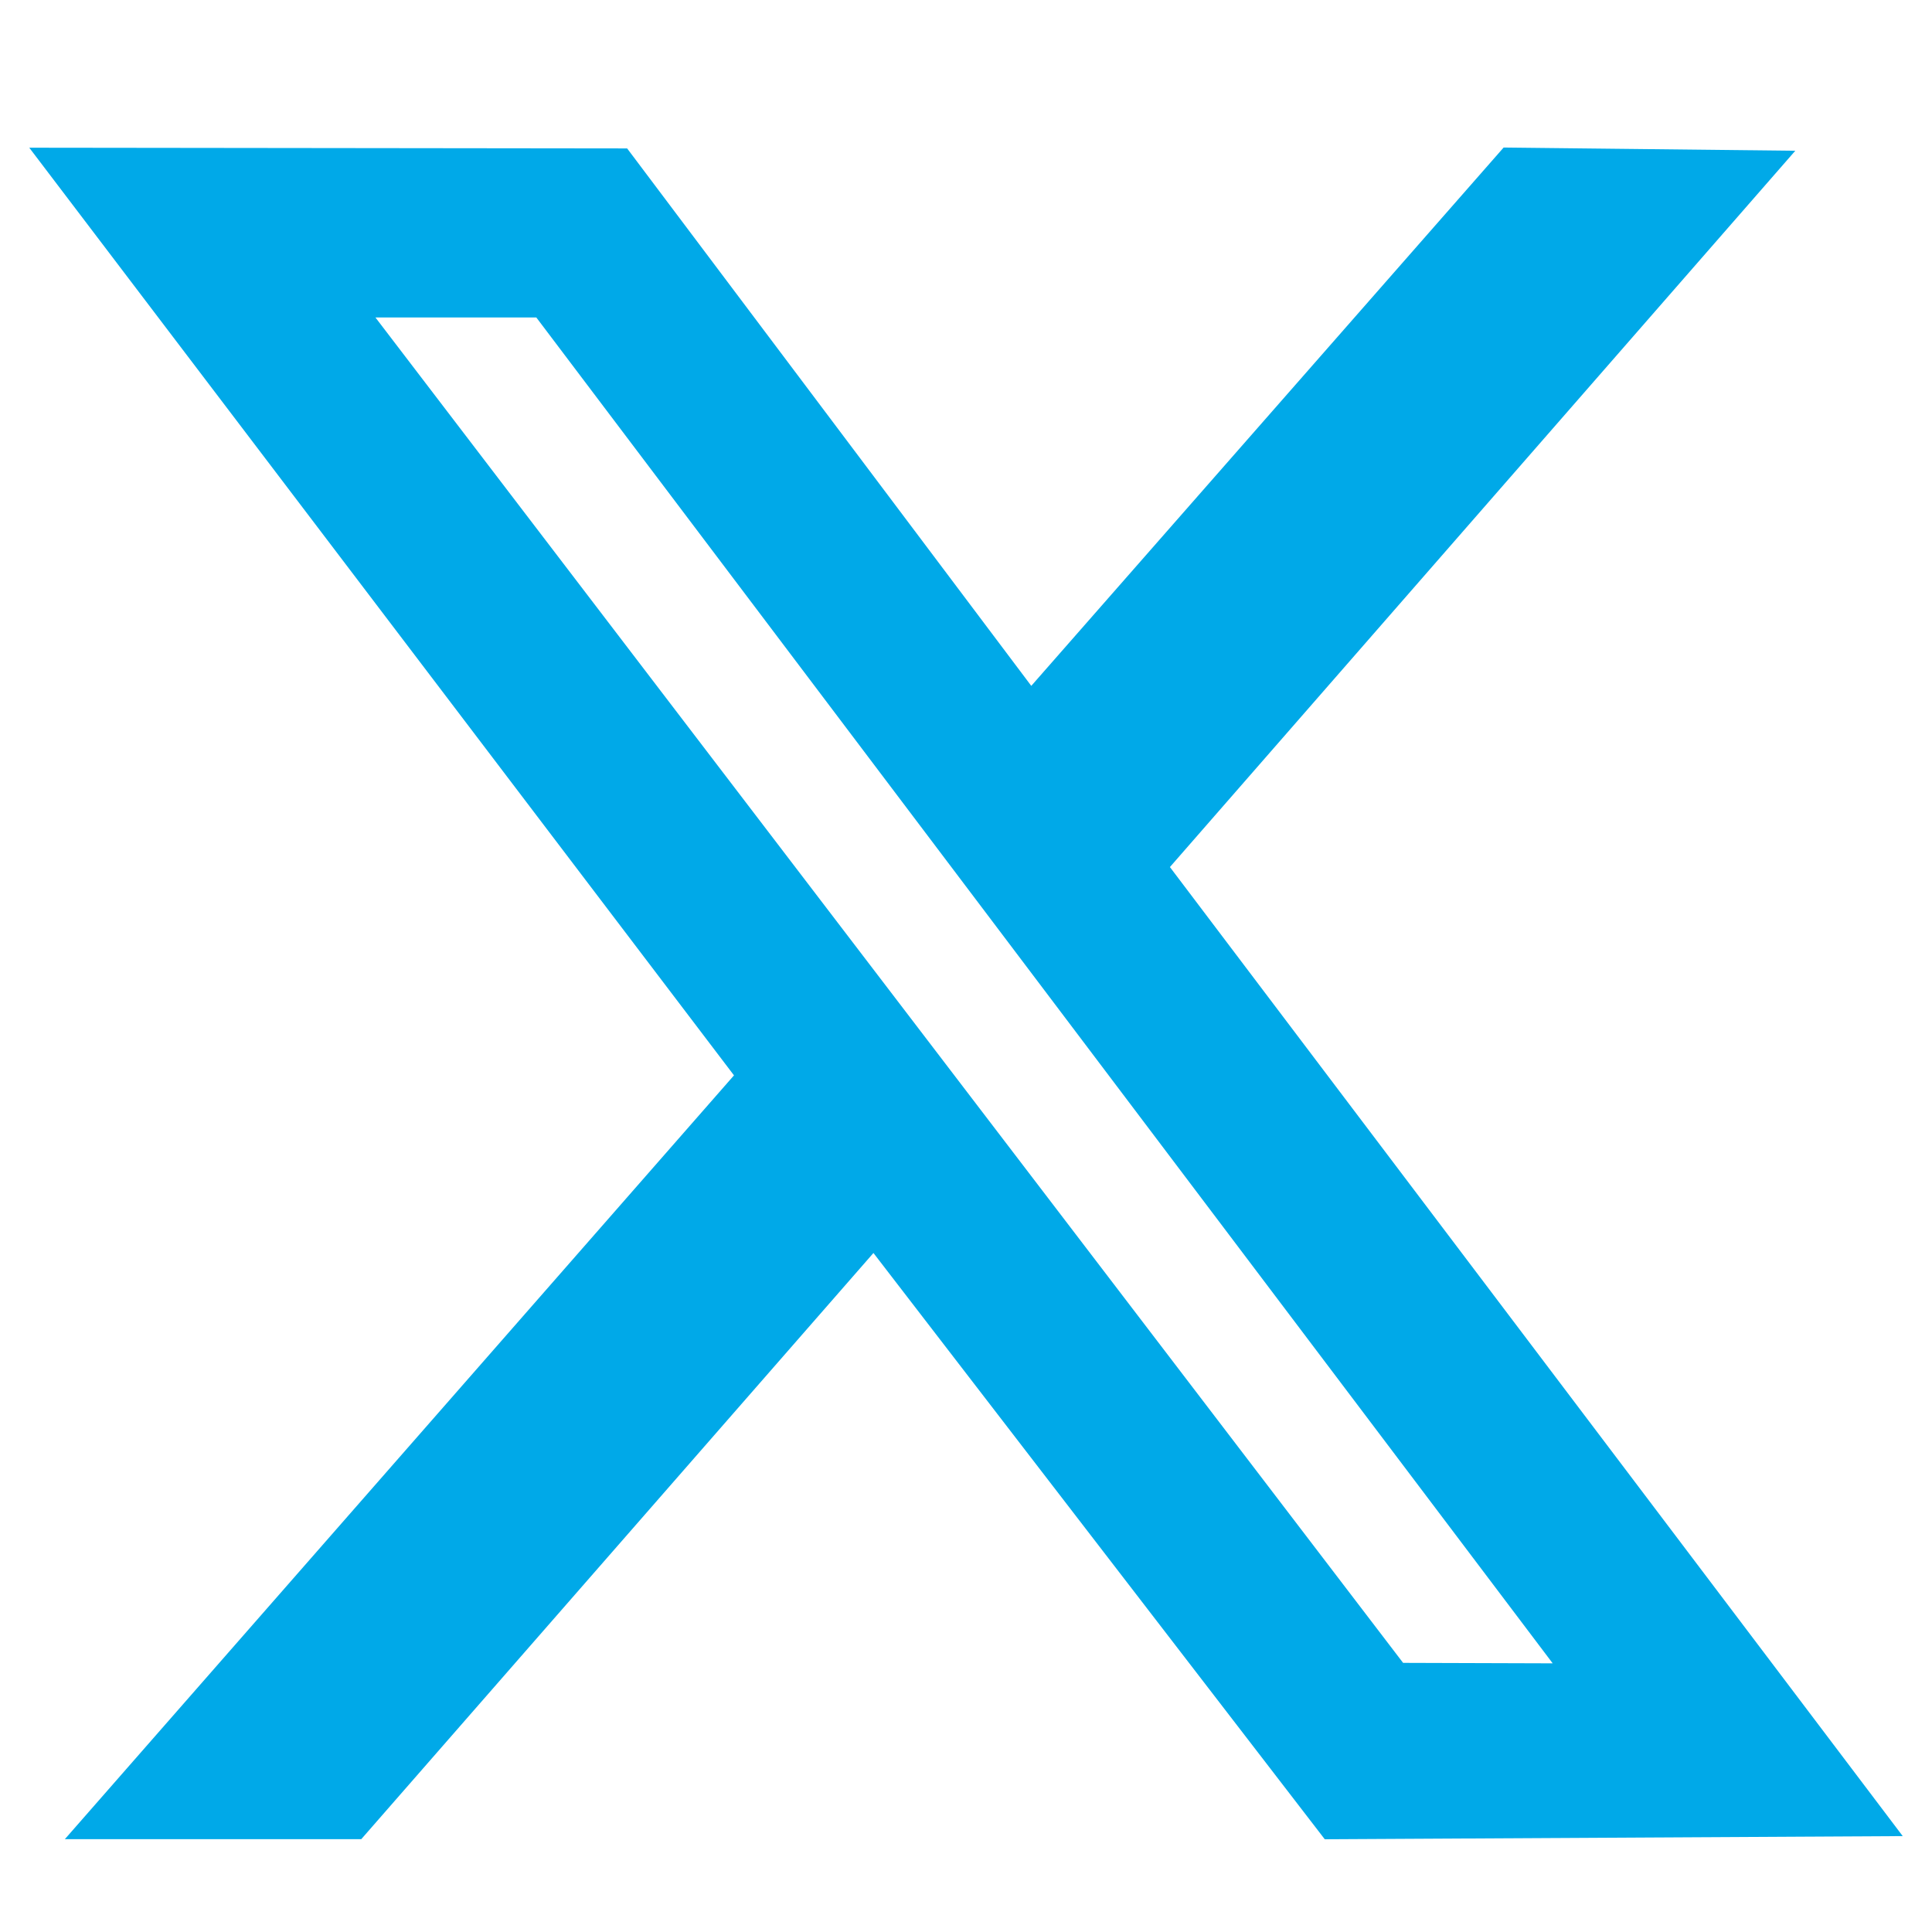 <svg xmlns="http://www.w3.org/2000/svg" width="18" height="18" viewBox="0 0 32 33" fill="none">
    <path fill-rule="evenodd" clip-rule="evenodd" d="M12.037 18.368L0.608 31.414H5.671L14.419 21.402L22.128 31.416L32 31.362L19.483 14.81L30.165 2.575L25.183 2.52L17.115 11.715L10.212 2.535L0 2.523L12.037 18.368ZM26.021 28.411L23.466 28.403L5.913 5.423H8.661L26.021 28.411Z" fill="#00A9E8"/>
</svg>